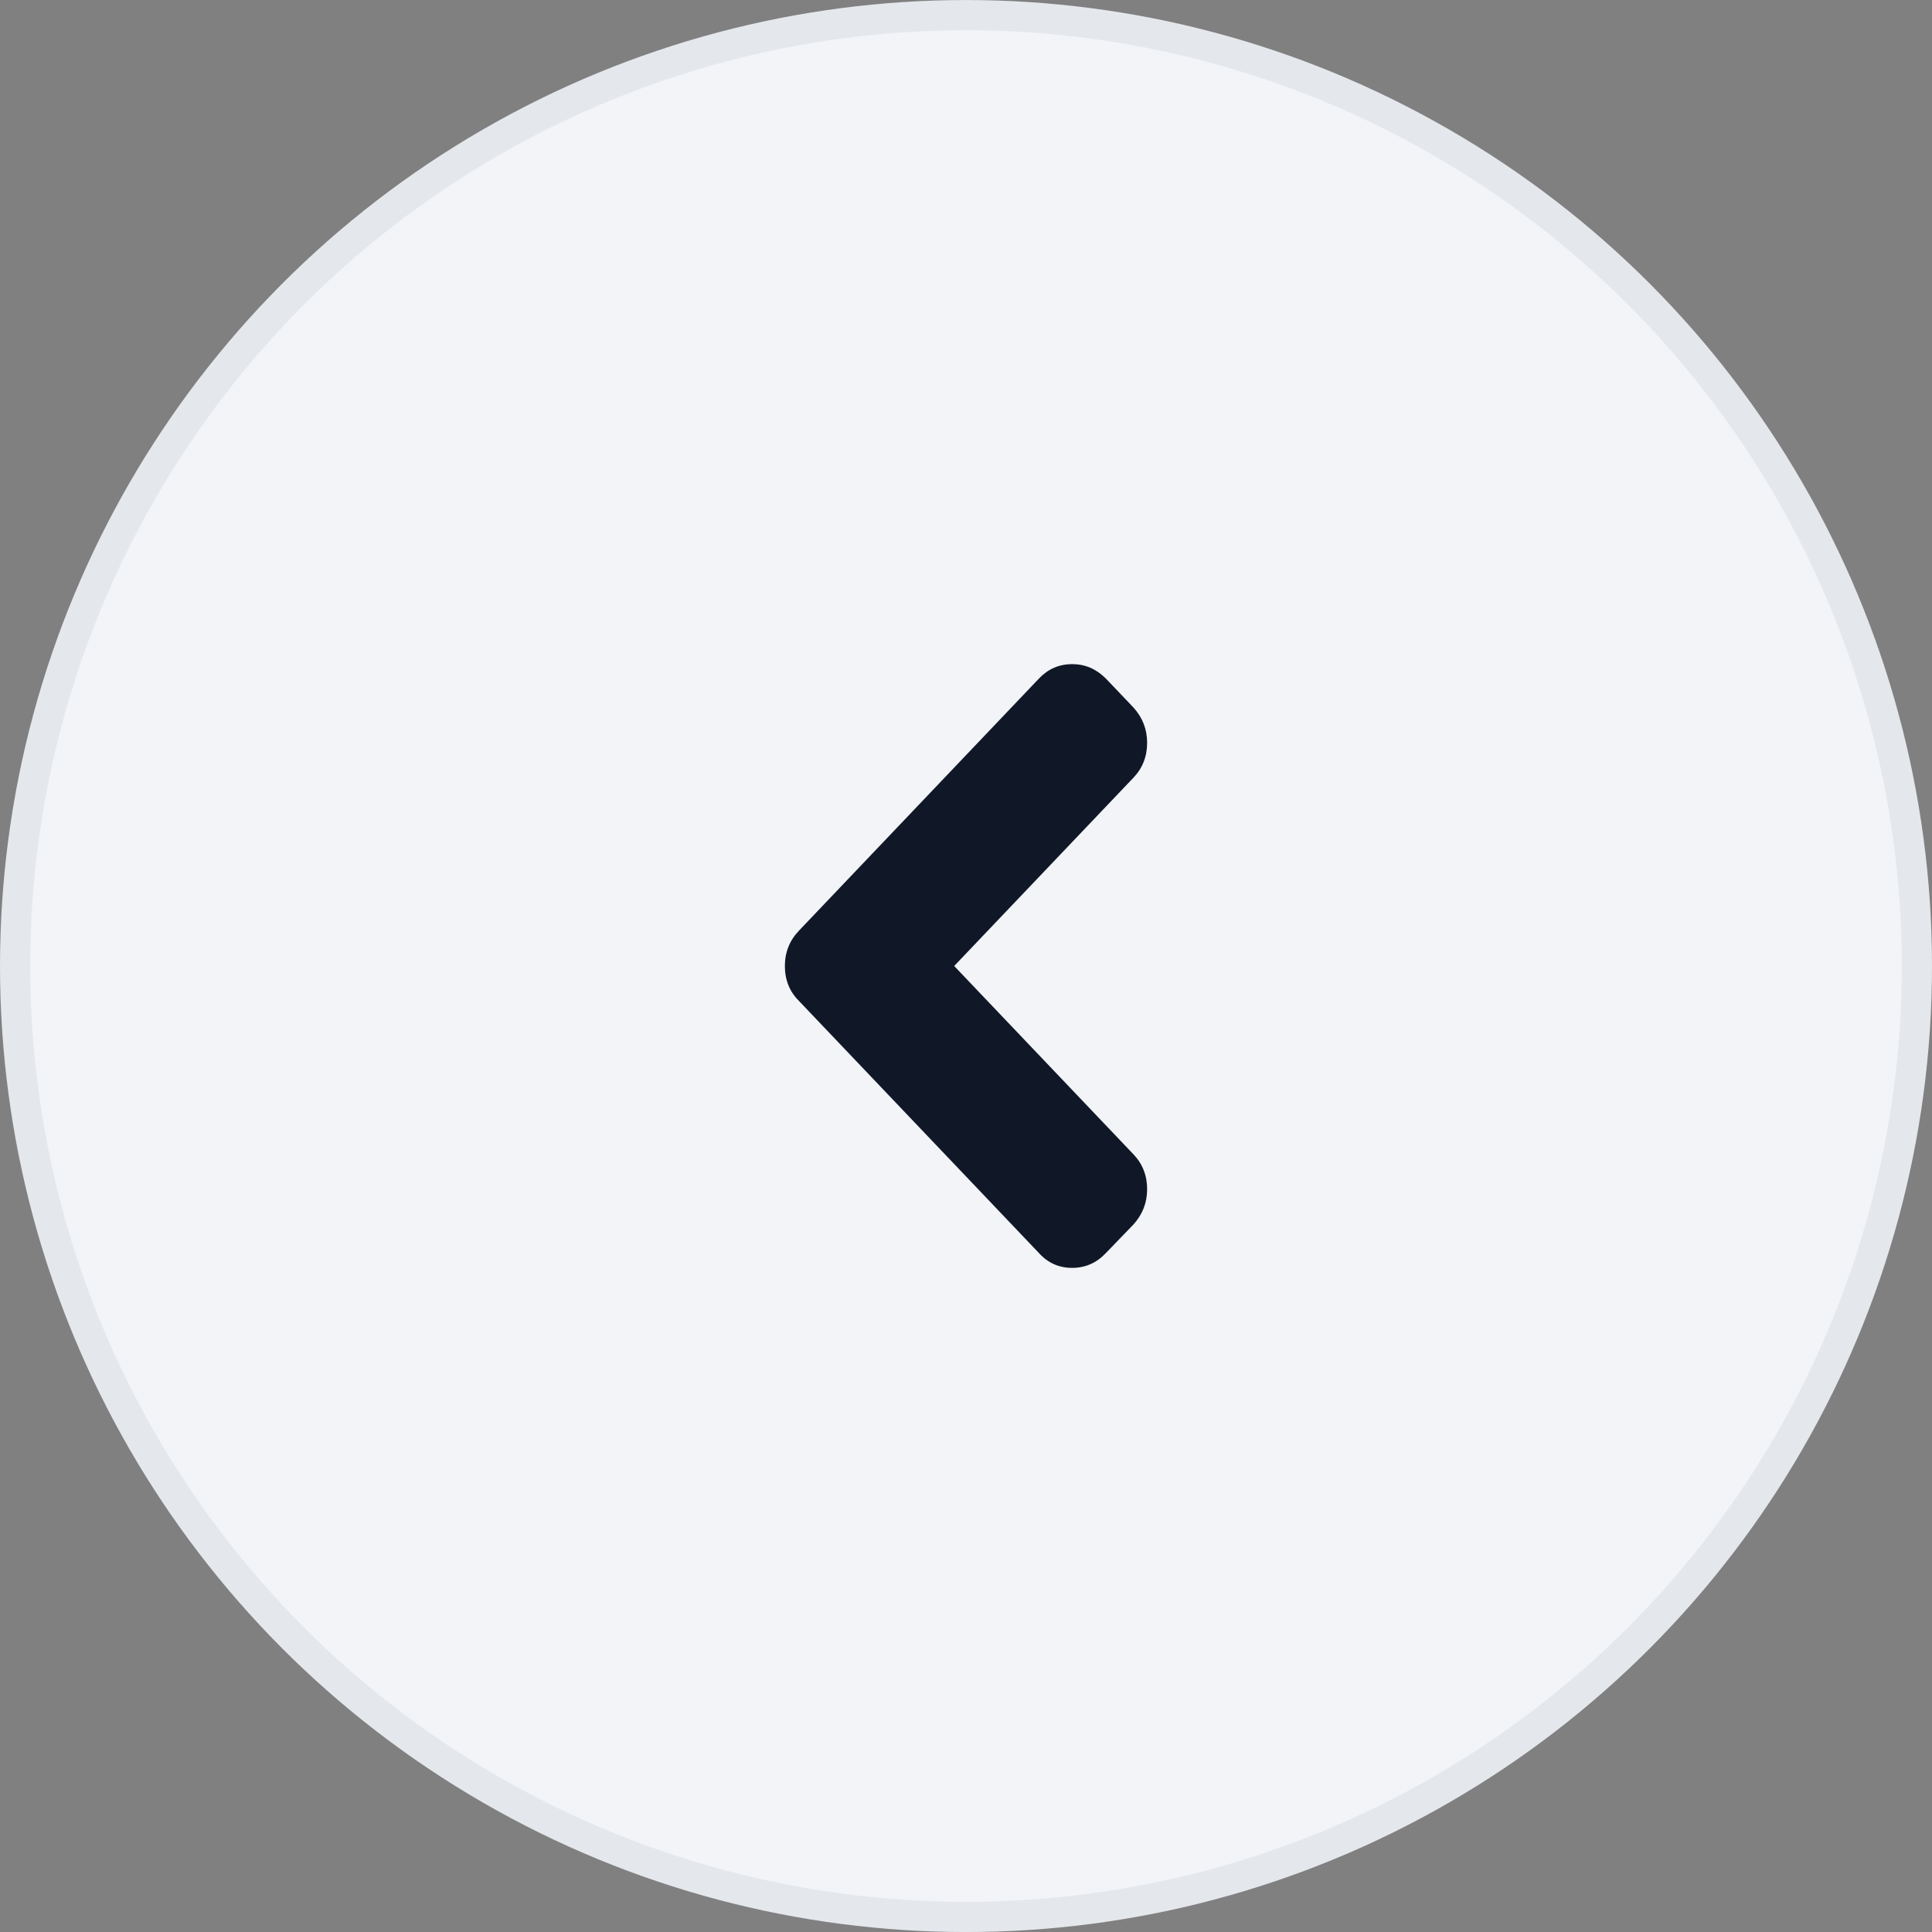 <svg width="64" height="64" viewBox="0 0 64 64" fill="none" xmlns="http://www.w3.org/2000/svg">
<rect x="0" y="0" width="64" height="64" fill="#808080" stroke="none"/>
<circle cx="32" cy="32.001" r="31.5" fill="#F2F4F7" stroke="#E4E7EC"/>
<path d="M36.631 22.475L37.548 23.438C37.849 23.771 38 24.161 38 24.606C38 25.059 37.849 25.444 37.548 25.761L31.609 32L37.548 38.239C37.849 38.555 38 38.941 38 39.394C38 39.839 37.849 40.229 37.548 40.562L36.631 41.512C36.322 41.837 35.951 42 35.519 42C35.079 42 34.713 41.837 34.419 41.512L26.464 33.155C26.155 32.847 26 32.462 26 32C26 31.546 26.155 31.157 26.464 30.832L34.419 22.475C34.721 22.158 35.087 22 35.519 22C35.943 22 36.313 22.158 36.631 22.475Z" fill="#101828"/>
</svg>
